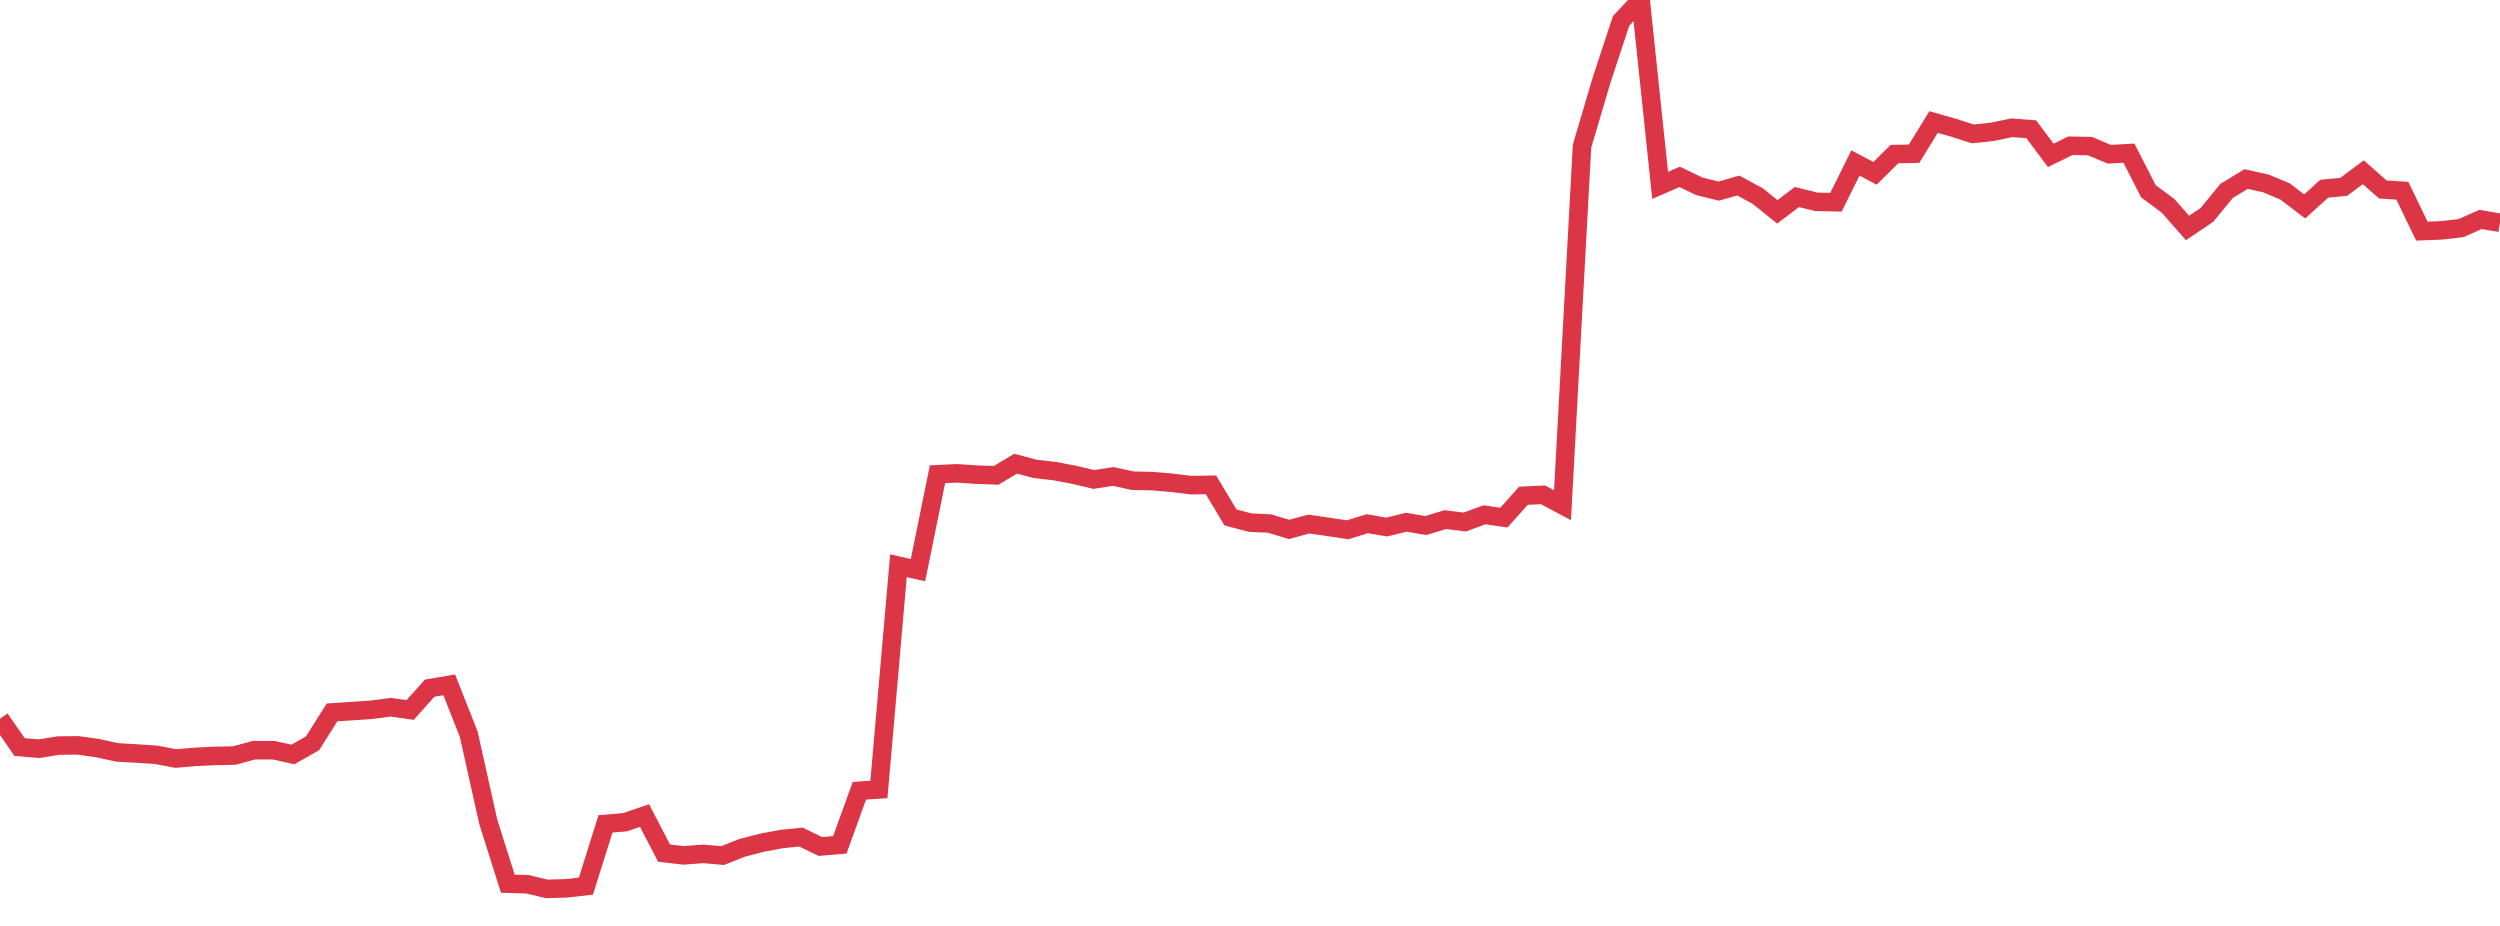 <?xml version="1.0" standalone="no"?>
<!DOCTYPE svg PUBLIC "-//W3C//DTD SVG 1.1//EN" "http://www.w3.org/Graphics/SVG/1.1/DTD/svg11.dtd">
<svg width="135" height="50" viewBox="0 0 135 50" preserveAspectRatio="none" class="sparkline" xmlns="http://www.w3.org/2000/svg"
xmlns:xlink="http://www.w3.org/1999/xlink"><path  class="sparkline--line" d="M 0 38.81 L 0 38.81 L 1.055 40.34 L 2.109 40.43 L 3.164 40.26 L 4.219 40.25 L 5.273 40.4 L 6.328 40.63 L 7.383 40.69 L 8.438 40.76 L 9.492 40.96 L 10.547 40.87 L 11.602 40.82 L 12.656 40.8 L 13.711 40.51 L 14.766 40.51 L 15.82 40.74 L 16.875 40.14 L 17.93 38.47 L 18.984 38.4 L 20.039 38.33 L 21.094 38.19 L 22.148 38.34 L 23.203 37.16 L 24.258 36.98 L 25.312 39.65 L 26.367 44.38 L 27.422 47.72 L 28.477 47.75 L 29.531 48 L 30.586 47.97 L 31.641 47.85 L 32.695 44.49 L 33.75 44.4 L 34.805 44.04 L 35.859 46.07 L 36.914 46.19 L 37.969 46.11 L 39.023 46.2 L 40.078 45.78 L 41.133 45.51 L 42.188 45.31 L 43.242 45.2 L 44.297 45.71 L 45.352 45.62 L 46.406 42.7 L 47.461 42.63 L 48.516 30.55 L 49.57 30.79 L 50.625 25.61 L 51.68 25.56 L 52.734 25.63 L 53.789 25.67 L 54.844 25.04 L 55.898 25.32 L 56.953 25.44 L 58.008 25.64 L 59.062 25.89 L 60.117 25.73 L 61.172 25.96 L 62.227 25.98 L 63.281 26.07 L 64.336 26.2 L 65.391 26.18 L 66.445 27.94 L 67.5 28.22 L 68.555 28.27 L 69.609 28.59 L 70.664 28.3 L 71.719 28.45 L 72.773 28.61 L 73.828 28.28 L 74.883 28.46 L 75.938 28.2 L 76.992 28.38 L 78.047 28.06 L 79.102 28.19 L 80.156 27.8 L 81.211 27.95 L 82.266 26.77 L 83.32 26.72 L 84.375 27.28 L 85.43 7.89 L 86.484 4.33 L 87.539 1.13 L 88.594 0 L 89.648 10.01 L 90.703 9.55 L 91.758 10.06 L 92.812 10.32 L 93.867 10.02 L 94.922 10.59 L 95.977 11.44 L 97.031 10.64 L 98.086 10.9 L 99.141 10.92 L 100.195 8.8 L 101.25 9.36 L 102.305 8.32 L 103.359 8.3 L 104.414 6.59 L 105.469 6.89 L 106.523 7.23 L 107.578 7.12 L 108.633 6.9 L 109.688 6.98 L 110.742 8.39 L 111.797 7.87 L 112.852 7.89 L 113.906 8.33 L 114.961 8.27 L 116.016 10.33 L 117.07 11.11 L 118.125 12.31 L 119.18 11.6 L 120.234 10.31 L 121.289 9.67 L 122.344 9.9 L 123.398 10.34 L 124.453 11.15 L 125.508 10.19 L 126.562 10.09 L 127.617 9.3 L 128.672 10.23 L 129.727 10.3 L 130.781 12.48 L 131.836 12.44 L 132.891 12.32 L 133.945 11.85 L 135 12.03" fill="none" stroke-width="1" stroke="#dc3545"></path></svg>